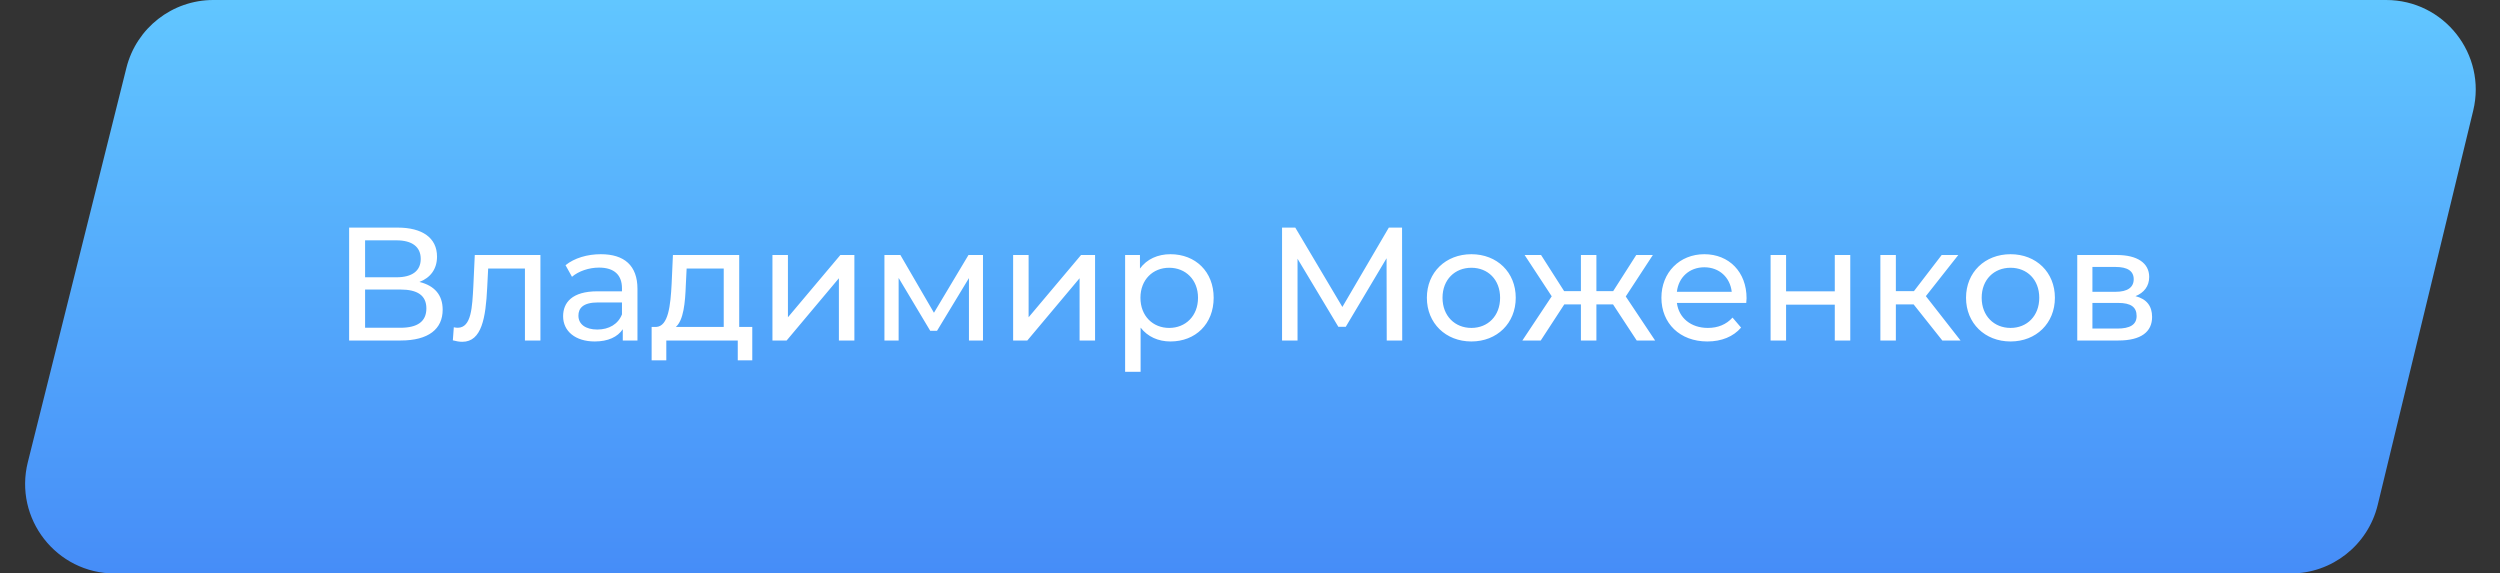 <?xml version="1.0" encoding="UTF-8"?> <svg xmlns="http://www.w3.org/2000/svg" width="279" height="64" viewBox="0 0 279 64" fill="none"><rect x="0" y="0" width="279" height="64" fill="#333333" stroke="none"/> <path d="M14.106 7.575C15.219 3.123 19.219 0 23.808 0H266.289C272.764 0 277.532 6.06 276.008 12.354L265.352 56.354C264.265 60.84 260.249 64 255.633 64H12.808C6.302 64 1.528 57.886 3.106 51.575L14.106 7.575Z" fill="url(#paint0_linear)"></path> <path d="M46.81 31.466C48.034 30.998 48.772 30.026 48.772 28.64C48.772 26.534 47.116 25.4 44.38 25.4H38.962V38H44.722C47.818 38 49.402 36.722 49.402 34.562C49.402 32.924 48.502 31.88 46.81 31.466ZM40.744 26.822H44.254C45.982 26.822 46.954 27.542 46.954 28.892C46.954 30.242 45.982 30.944 44.254 30.944H40.744V26.822ZM44.686 36.578H40.744V32.312H44.686C46.576 32.312 47.584 32.96 47.584 34.418C47.584 35.894 46.576 36.578 44.686 36.578ZM52.985 28.46L52.823 31.988C52.697 34.238 52.625 36.578 51.077 36.578C50.951 36.578 50.807 36.56 50.645 36.524L50.537 37.982C50.933 38.09 51.275 38.144 51.599 38.144C53.759 38.144 54.209 35.462 54.371 32.096L54.479 29.972H58.583V38H60.311V28.46H52.985ZM67.055 28.37C65.525 28.37 64.103 28.802 63.112 29.594L63.833 30.89C64.57 30.26 65.722 29.864 66.856 29.864C68.567 29.864 69.412 30.71 69.412 32.168V32.51H66.677C63.833 32.51 62.843 33.77 62.843 35.3C62.843 36.956 64.21 38.108 66.371 38.108C67.865 38.108 68.927 37.604 69.502 36.74V38H71.141V32.24C71.141 29.63 69.665 28.37 67.055 28.37ZM66.659 36.776C65.344 36.776 64.552 36.182 64.552 35.228C64.552 34.418 65.038 33.752 66.749 33.752H69.412V35.084C68.981 36.182 67.954 36.776 66.659 36.776ZM82.496 36.488V28.46H75.098L74.954 31.682C74.828 34.094 74.594 36.416 73.226 36.488H72.722V40.214H74.36V38H82.334V40.214H83.954V36.488H82.496ZM76.538 31.808L76.628 29.972H80.768V36.488H75.422C76.286 35.732 76.466 33.788 76.538 31.808ZM86.205 38H87.789L93.621 31.052V38H95.349V28.46H93.783L87.933 35.408V28.46H86.205V38ZM108.081 28.46L104.229 34.904L100.485 28.46H98.703V38H100.287V31.016L103.815 36.92H104.571L108.135 31.034V38H109.701V28.46H108.081ZM113.065 38H114.649L120.481 31.052V38H122.209V28.46H120.643L114.793 35.408V28.46H113.065V38ZM130.621 28.37C129.217 28.37 127.993 28.91 127.219 29.972V28.46H125.563V41.492H127.291V36.56C128.083 37.586 129.271 38.108 130.621 38.108C133.411 38.108 135.445 36.164 135.445 33.23C135.445 30.314 133.411 28.37 130.621 28.37ZM130.477 36.596C128.659 36.596 127.273 35.264 127.273 33.23C127.273 31.214 128.659 29.882 130.477 29.882C132.313 29.882 133.699 31.214 133.699 33.23C133.699 35.264 132.313 36.596 130.477 36.596ZM156.487 38L156.469 25.4H154.993L149.809 34.256L144.553 25.4H143.077V38H144.805V28.874L149.359 36.47H150.187L154.741 28.82L154.759 38H156.487ZM164.207 38.108C167.069 38.108 169.157 36.074 169.157 33.23C169.157 30.386 167.069 28.37 164.207 28.37C161.345 28.37 159.239 30.386 159.239 33.23C159.239 36.074 161.345 38.108 164.207 38.108ZM164.207 36.596C162.371 36.596 160.985 35.264 160.985 33.23C160.985 31.196 162.371 29.882 164.207 29.882C166.043 29.882 167.411 31.196 167.411 33.23C167.411 35.264 166.043 36.596 164.207 36.596ZM182.658 38H184.71L181.434 33.086L184.458 28.46H182.604L180.03 32.492H178.158V28.46H176.43V32.492H174.558L171.984 28.46H170.148L173.172 33.068L169.896 38H171.948L174.576 33.968H176.43V38H178.158V33.968H180.012L182.658 38ZM194.917 33.284C194.917 30.35 192.955 28.37 190.201 28.37C187.447 28.37 185.413 30.404 185.413 33.23C185.413 36.074 187.465 38.108 190.543 38.108C192.127 38.108 193.441 37.568 194.305 36.56L193.351 35.444C192.649 36.218 191.713 36.596 190.597 36.596C188.707 36.596 187.357 35.48 187.141 33.806H194.881C194.899 33.644 194.917 33.428 194.917 33.284ZM190.201 29.828C191.875 29.828 193.081 30.962 193.261 32.564H187.141C187.321 30.944 188.545 29.828 190.201 29.828ZM197.598 38H199.326V34.004H204.762V38H206.49V28.46H204.762V32.51H199.326V28.46H197.598V38ZM216.762 38H218.796L214.926 33.05L218.544 28.46H216.69L213.594 32.492H211.578V28.46H209.85V38H211.578V33.968H213.558L216.762 38ZM224.377 38.108C227.239 38.108 229.327 36.074 229.327 33.23C229.327 30.386 227.239 28.37 224.377 28.37C221.515 28.37 219.409 30.386 219.409 33.23C219.409 36.074 221.515 38.108 224.377 38.108ZM224.377 36.596C222.541 36.596 221.155 35.264 221.155 33.23C221.155 31.196 222.541 29.882 224.377 29.882C226.213 29.882 227.581 31.196 227.581 33.23C227.581 35.264 226.213 36.596 224.377 36.596ZM238.32 33.05C239.274 32.672 239.85 31.934 239.85 30.908C239.85 29.342 238.5 28.46 236.25 28.46H231.822V38H236.412C238.95 38 240.174 37.028 240.174 35.372C240.174 34.166 239.58 33.374 238.32 33.05ZM233.514 29.792H236.106C237.42 29.792 238.122 30.242 238.122 31.16C238.122 32.078 237.42 32.564 236.106 32.564H233.514V29.792ZM236.286 36.668H233.514V33.806H236.394C237.816 33.806 238.446 34.274 238.446 35.264C238.446 36.236 237.708 36.668 236.286 36.668Z" fill="white"></path> <defs> <linearGradient id="paint0_linear" x1="139.5" y1="0" x2="139.5" y2="64" gradientUnits="userSpaceOnUse"> <stop stop-color="#61C6FF"></stop> <stop offset="1" stop-color="#468DF8"></stop> </linearGradient> </defs> </svg> 